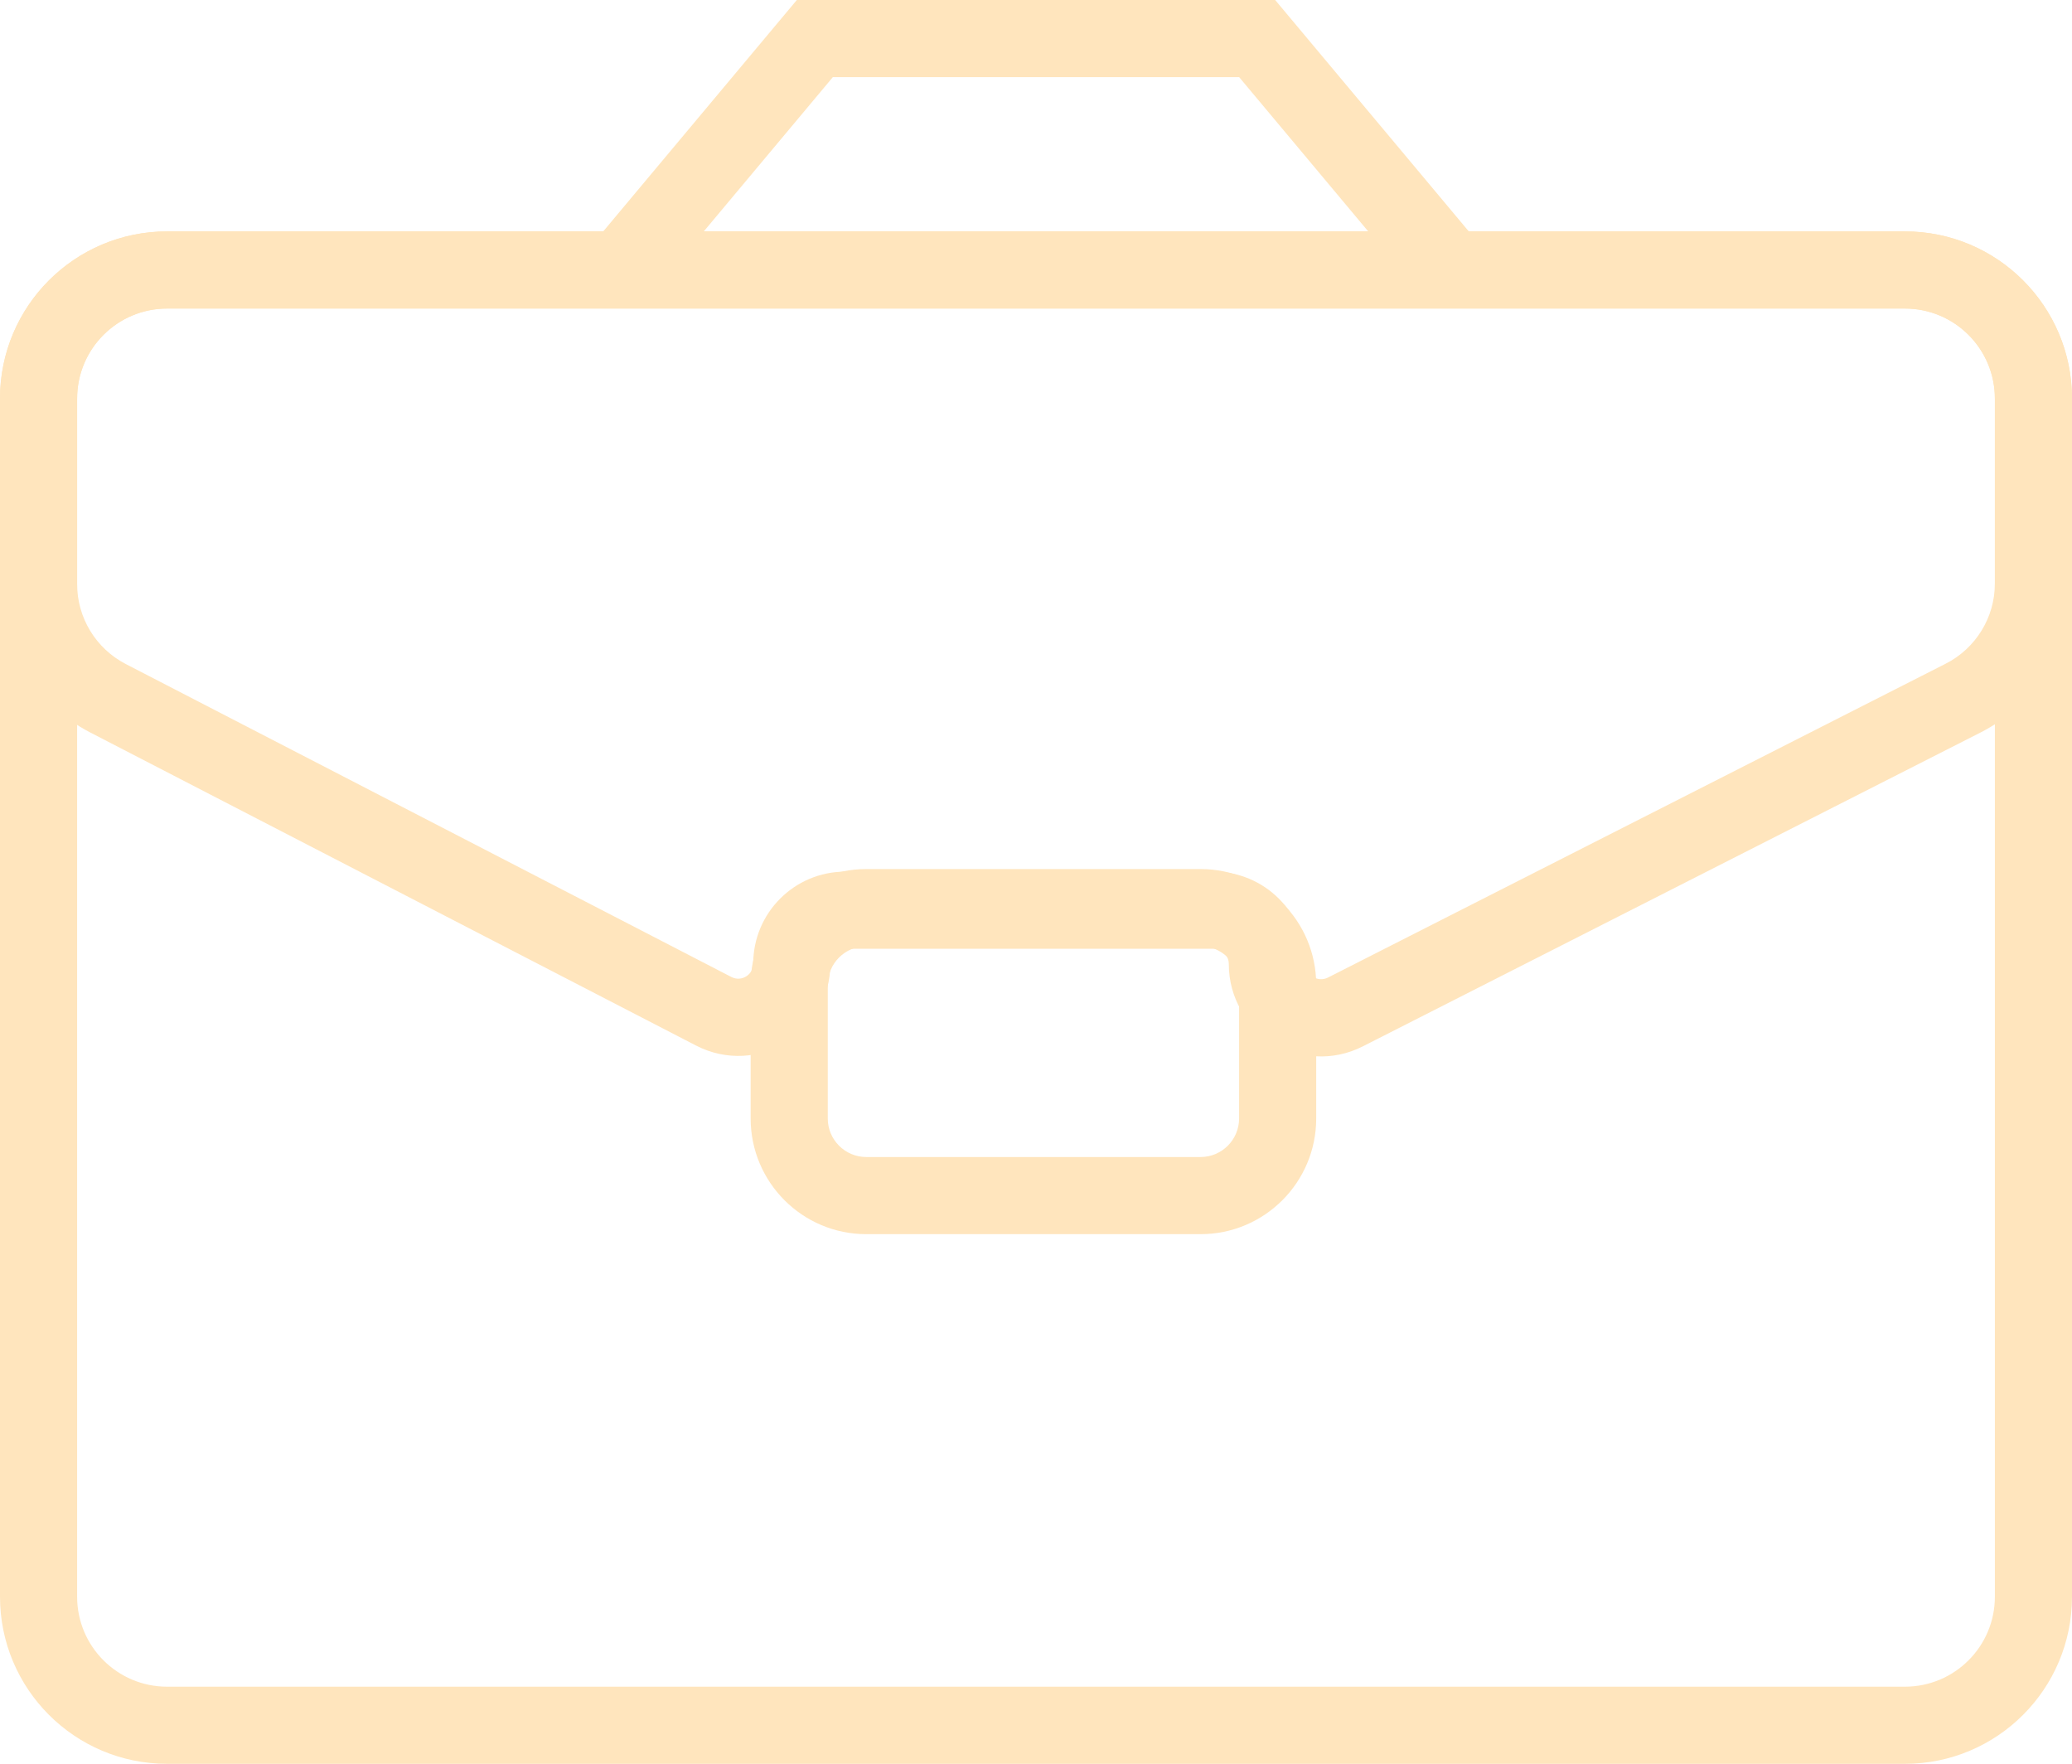<?xml version="1.0" encoding="UTF-8"?> <svg xmlns="http://www.w3.org/2000/svg" width="403" height="343" viewBox="0 0 403 343" fill="none"> <path fill-rule="evenodd" clip-rule="evenodd" d="M0 77.5C0 59.551 14.551 45 32.5 45H370.5C388.449 45 403 59.551 403 77.5V310.5C403 328.449 388.449 343 370.5 343H32.5C14.551 343 0 328.449 0 310.5V77.5ZM32.5 60C22.835 60 15 67.835 15 77.5V310.5C15 320.165 22.835 328 32.5 328H370.5C380.165 328 388 320.165 388 310.5V77.5C388 67.835 380.165 60 370.5 60H32.5Z" fill="#FFE5BD"></path> <path fill-rule="evenodd" clip-rule="evenodd" d="M0 77.5C0 59.551 14.551 45 32.5 45H370.5C388.449 45 403 59.551 403 77.5V113.466C403 125.701 396.128 136.9 385.22 142.441L265.091 203.468C253.145 209.537 239 200.857 239 187.458C239 185.824 237.676 184.5 236.042 184.5H164.408C162.802 184.5 161.5 185.802 161.5 187.408C161.5 200.824 147.291 209.476 135.372 203.317L17.581 142.457C6.783 136.878 0 125.739 0 113.584V77.5ZM254 187.458C254 189.665 256.33 191.094 258.297 190.095L378.426 129.068C384.3 126.084 388 120.054 388 113.466V77.5C388 67.835 380.165 60 370.5 60H32.5C22.835 60 15 67.835 15 77.5V113.584C15 120.129 18.652 126.127 24.467 129.131L142.258 189.991C144.193 190.991 146.5 189.586 146.5 187.408C146.5 177.518 154.518 169.5 164.408 169.5H236.042C245.96 169.5 254 177.54 254 187.458Z" fill="#FFE5BD"></path> <path fill-rule="evenodd" clip-rule="evenodd" d="M146 191.5C146 179.074 156.074 169 168.5 169H233.5C245.926 169 256 179.074 256 191.5V217.5C256 229.926 245.926 240 233.5 240H168.5C156.074 240 146 229.926 146 217.5V191.5ZM168.5 184C164.358 184 161 187.358 161 191.5V217.5C161 221.642 164.358 225 168.5 225H233.5C237.642 225 241 221.642 241 217.5V191.5C241 187.358 237.642 184 233.5 184H168.5Z" fill="#FFE5BD"></path> <path fill-rule="evenodd" clip-rule="evenodd" d="M154.981 0H248.019L286.252 45.687C288.91 48.863 288.49 53.593 285.313 56.252C282.137 58.91 277.407 58.49 274.748 55.313L241.013 15H161.988L128.252 55.313C125.594 58.49 120.863 58.91 117.687 56.252C114.51 53.593 114.09 48.863 116.748 45.687L154.981 0Z" fill="#FFE5BD"></path> </svg> 